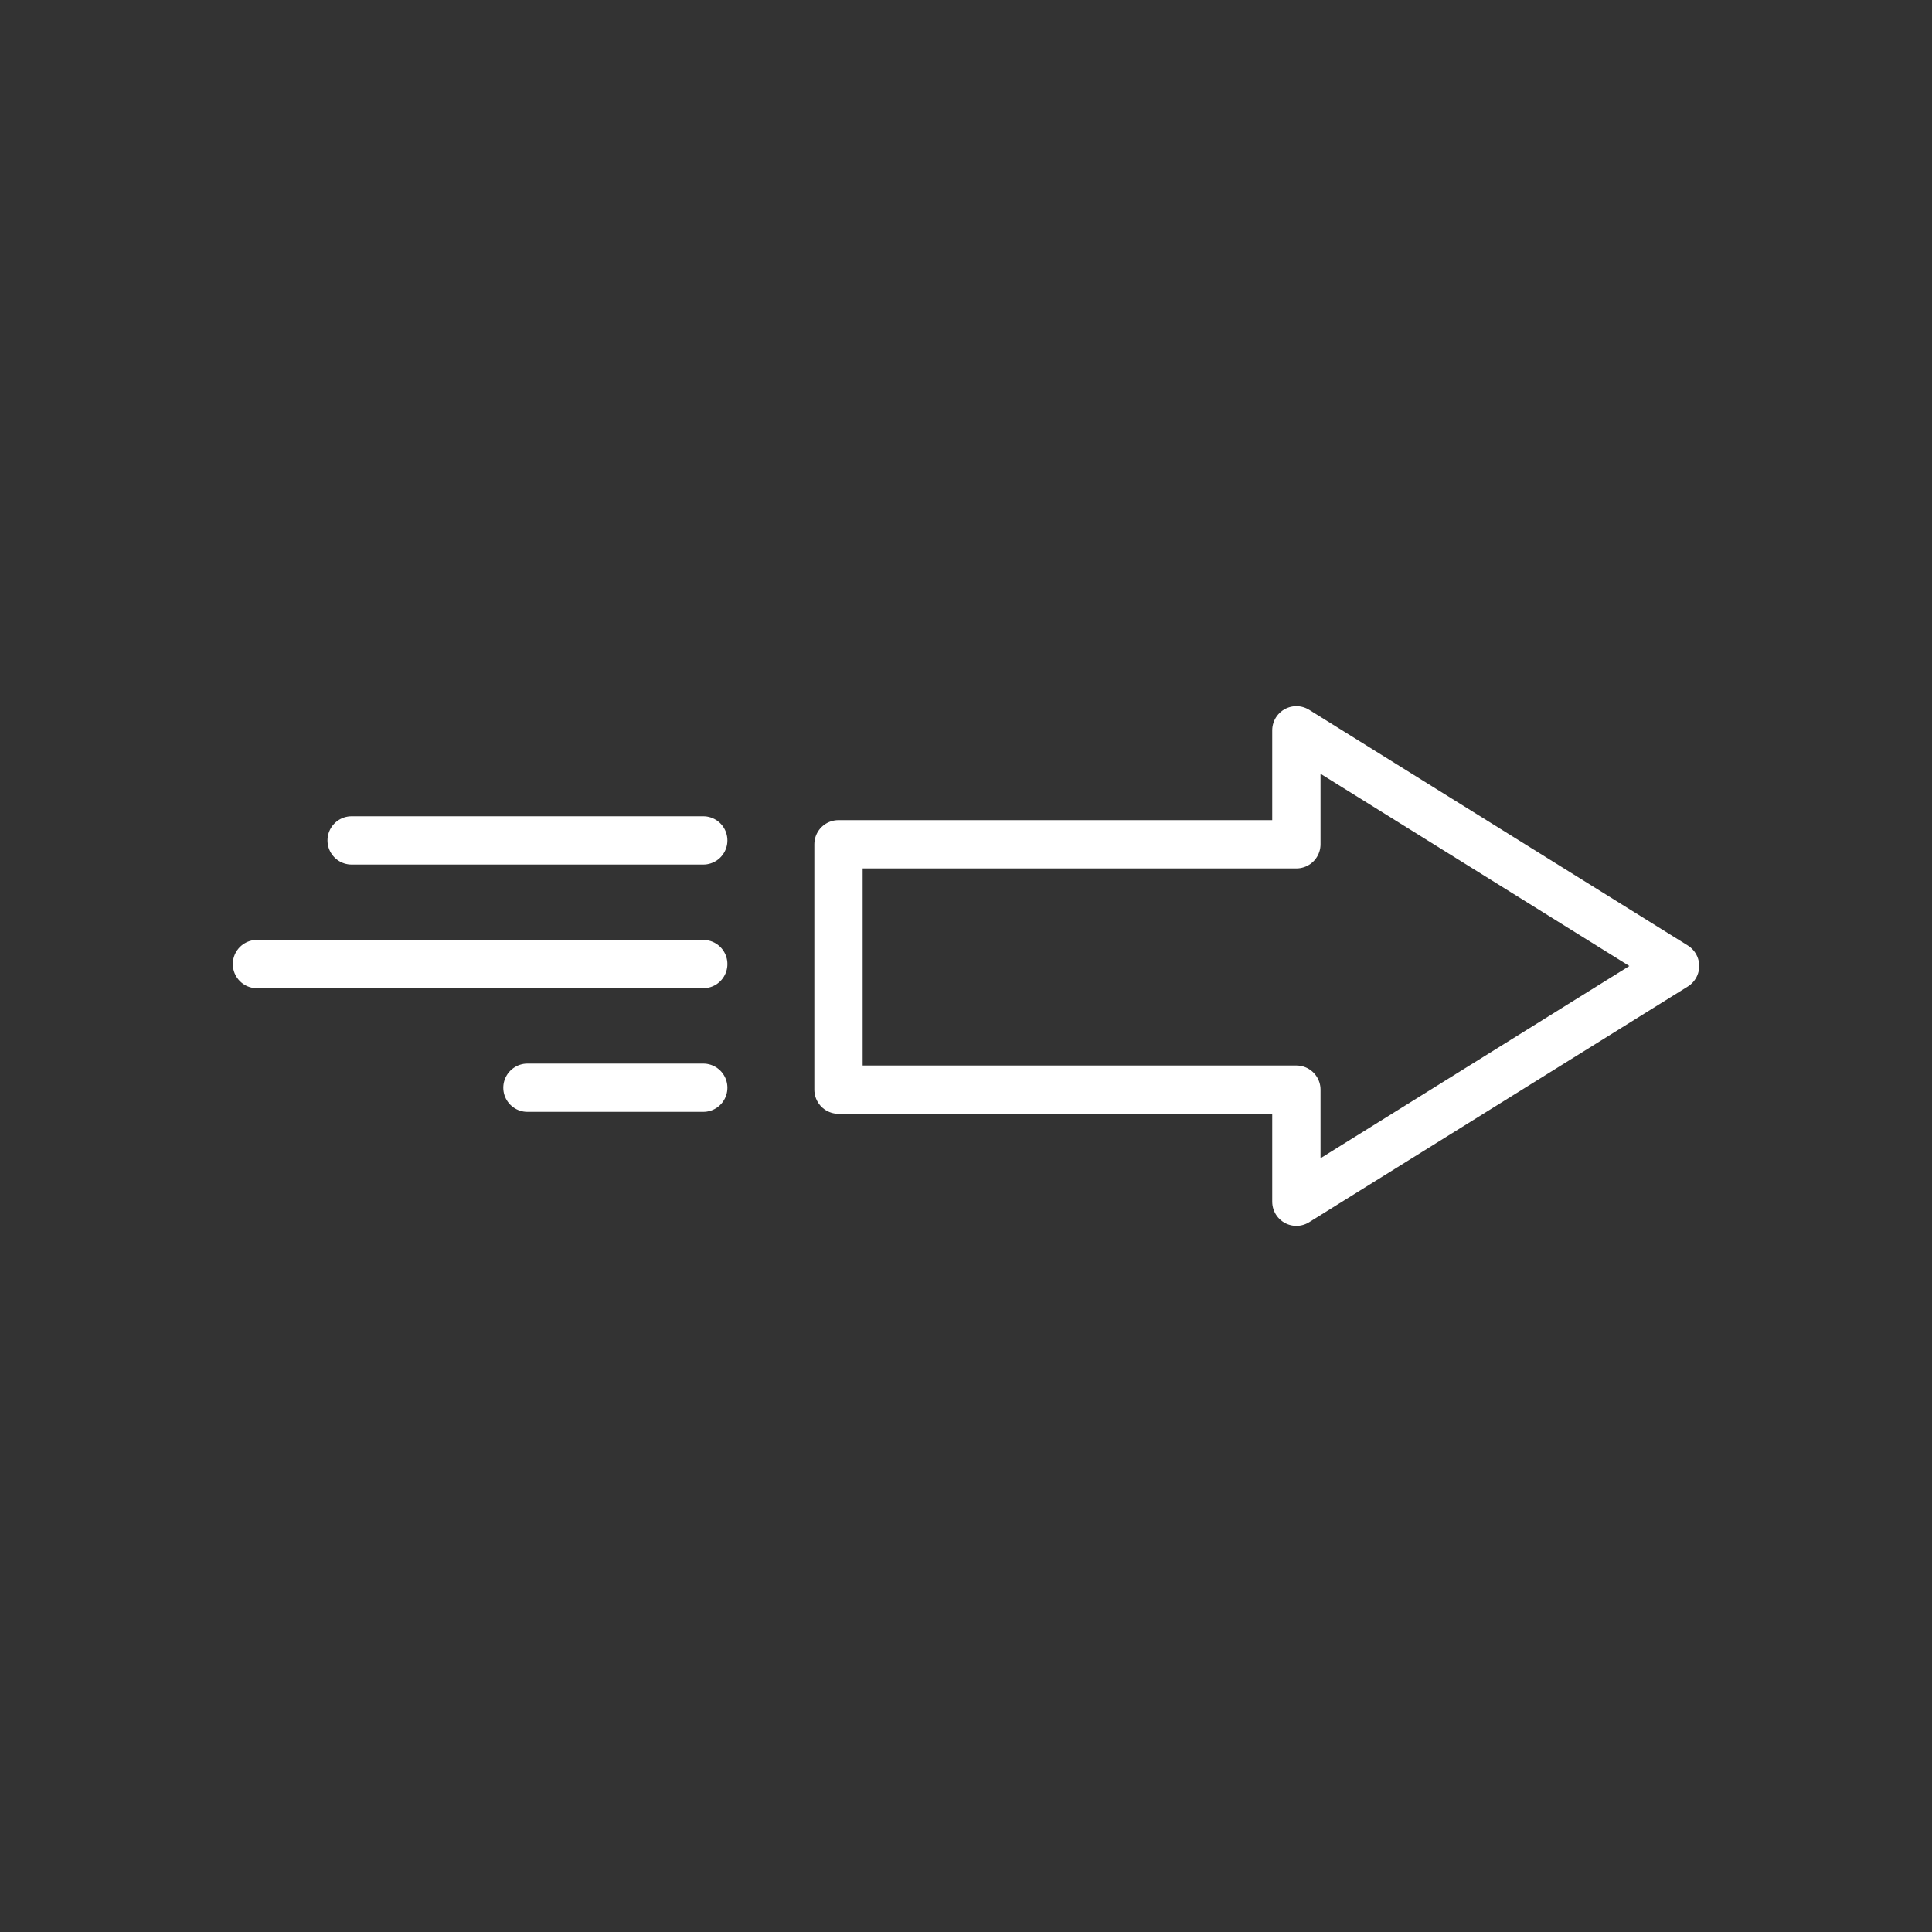 <?xml version="1.0" encoding="utf-8"?>
<!-- Generator: Adobe Illustrator 26.5.0, SVG Export Plug-In . SVG Version: 6.00 Build 0)  -->
<svg version="1.1" xmlns="http://www.w3.org/2000/svg" xmlns:xlink="http://www.w3.org/1999/xlink" x="0px" y="0px"
	 viewBox="0 0 100 100" style="enable-background:new 0 0 100 100;" xml:space="preserve">
<rect x="0" y="0" width="100" height="100" fill="#333333" stroke="none"/>
<style type="text/css">
	.st0{display:none;}
	.st1{display:inline;}
	.st2{display:inline;fill:#990099;}
	.st3{fill:#990099;}
	.st4{fill:none;stroke:#FFFFFF;stroke-width:2.5;stroke-linecap:round;stroke-linejoin:round;stroke-miterlimit:10;}
	.st5{fill:none;stroke:#FFFFFF;stroke-width:3.5;stroke-linecap:round;stroke-linejoin:round;stroke-miterlimit:10;}
	.st6{fill:#FFFFFF;}
	
		.st7{fill-rule:evenodd;clip-rule:evenodd;fill:none;stroke:#FFFFFF;stroke-width:2.5;stroke-linecap:round;stroke-linejoin:round;stroke-miterlimit:10;}
	.st8{fill:#FFFFFF;stroke:#FFFFFF;stroke-width:2.5;stroke-linecap:round;stroke-linejoin:round;stroke-miterlimit:10;}
	.st9{fill:none;stroke:#FFFFFF;stroke-width:2.5;stroke-linecap:round;stroke-linejoin:round;}
	.st10{fill:none;stroke:#FFFFFF;stroke-width:1.5;stroke-linecap:round;stroke-linejoin:round;stroke-miterlimit:10;}
	
		.st11{fill-rule:evenodd;clip-rule:evenodd;fill:none;stroke:#FFFFFF;stroke-width:1.5;stroke-linecap:round;stroke-linejoin:round;stroke-miterlimit:10;}
	.st12{fill:none;stroke:#990099;stroke-width:2.5;stroke-linecap:round;stroke-linejoin:round;stroke-miterlimit:10;}
	.st13{fill:none;stroke:#990099;stroke-width:3.5;stroke-linecap:round;stroke-linejoin:round;stroke-miterlimit:10;}
	
		.st14{fill-rule:evenodd;clip-rule:evenodd;fill:none;stroke:#990099;stroke-width:2.5;stroke-linecap:round;stroke-linejoin:round;stroke-miterlimit:10;}
	.st15{fill:#990099;stroke:#990099;stroke-width:2.5;stroke-linecap:round;stroke-linejoin:round;stroke-miterlimit:10;}
	.st16{fill:none;stroke:#990099;stroke-width:2.5;stroke-linecap:round;stroke-linejoin:round;}
	.st17{fill:none;}
	.st18{fill:none;stroke:#000000;stroke-width:0.3;stroke-miterlimit:10;}
	.st19{fill:#454545;}
	.st20{fill:none;stroke:#990099;stroke-miterlimit:10;}
	.st21{fill:none;stroke:#990099;stroke-width:1.5;stroke-miterlimit:10;}
	.st22{fill:none;stroke:#990099;stroke-width:2;stroke-miterlimit:10;}
	.st23{fill:none;stroke:#990099;stroke-width:2.5;stroke-miterlimit:10;}
	.st24{fill:none;stroke:#FF00B1;stroke-width:0.5;stroke-miterlimit:10;}
	.st25{fill:none;stroke:#FF00B1;stroke-width:0.5;stroke-miterlimit:10;stroke-dasharray:2,2;}
	.st26{fill:none;stroke:#990099;stroke-width:4;stroke-miterlimit:10;}
	.st27{fill:none;stroke:#000000;stroke-width:4;stroke-miterlimit:10;}
	.st28{fill:url(#SVGID_00000101091531663053611830000014041665670837991054_);}
	.st29{fill:none;stroke:#000000;stroke-width:4;stroke-linecap:round;stroke-linejoin:round;stroke-miterlimit:10;}
	.st30{fill:url(#SVGID_00000041982090303219887700000014446200825860865681_);}
	.st31{fill:#FFFFFF;stroke:#000000;stroke-width:4;stroke-linecap:round;stroke-linejoin:round;stroke-miterlimit:10;}
	.st32{fill:url(#SVGID_00000078013189484861633130000002150455954975026819_);}
	.st33{fill:none;stroke:#FFFFFF;stroke-width:4;stroke-linecap:round;stroke-linejoin:round;stroke-miterlimit:10;}
	.st34{stroke:#000000;stroke-width:6;stroke-linecap:round;stroke-linejoin:round;stroke-miterlimit:10;}
	.st35{fill:url(#SVGID_00000124135013027654102540000003683376222066354049_);}
	.st36{fill:url(#SVGID_00000126301562328639096070000002322490209328737980_);}
	.st37{fill:url(#SVGID_00000063596852418659885560000008235119241032141744_);}
	.st38{fill:url(#SVGID_00000068667883124335404000000000649479241461400995_);}
	.st39{fill:url(#SVGID_00000003818737070130422320000003260262372761214359_);}
	.st40{fill:url(#SVGID_00000009570268709835273600000005475653504677066926_);}
	.st41{fill:url(#SVGID_00000100345098330266571980000006360449287271301802_);}
	.st42{fill:url(#SVGID_00000150789052239356522690000003191943845736861855_);}
	.st43{fill:url(#SVGID_00000087375476675338362080000015660414518064028560_);}
	.st44{fill:url(#SVGID_00000165934215050600603950000015513474733091895219_);}
	.st45{fill:url(#SVGID_00000077308865084237693210000014969905194592084908_);}
	.st46{fill:url(#SVGID_00000093855251344467502020000001380026036035378075_);}
	.st47{fill:url(#SVGID_00000133488611710719019490000011795077803494379917_);}
	.st48{fill:url(#SVGID_00000142136610808615964190000003949377318184952508_);}
	.st49{fill:url(#SVGID_00000133523959180835306980000012522048914406010549_);}
	.st50{fill:url(#SVGID_00000103948530429636207590000003350259702086004879_);}
	.st51{fill:url(#SVGID_00000149374912240441749340000001781684425886940334_);}
	.st52{fill:url(#SVGID_00000017501473030627786290000004355115007271877262_);}
	.st53{fill:none;stroke:#000000;stroke-width:4;stroke-linejoin:round;stroke-miterlimit:10;}
	.st54{fill:url(#SVGID_00000170253147500307719710000004137720065742208683_);}
	.st55{fill:url(#SVGID_00000173851999428419575990000013976445225742140074_);}
	.st56{fill:url(#SVGID_00000059991479155845193710000000086793946409638844_);}
	.st57{fill:url(#SVGID_00000181798190063495395620000004322676703753812919_);}
	.st58{fill:url(#SVGID_00000144334826736693202210000014523990081658722443_);}
	.st59{fill:url(#SVGID_00000149359627709953144520000018028520577585266583_);}
	.st60{fill:url(#SVGID_00000120529954729760205720000003490963255328390831_);}
	.st61{fill:url(#SVGID_00000093881937794644372040000012247005566303762617_);}
	.st62{fill:url(#SVGID_00000123418312198144532250000002397988134104911548_);}
</style>
<g id="Labels" class="st0">
</g>
<g id="Purple_Circles" class="st0">
	<circle class="st2" cx="50" cy="50" r="50"/>
</g>
<g id="Icons__x28_White_x29_">
	<g>
		<polygon class="st4" points="86.7,50 76.9,56.1 67.1,62.2 67.1,56.4 43.4,56.4 43.4,43.7 67.1,43.7 67.1,37.8 76.9,43.9 		"/>
		<line class="st4" x1="18.2" y1="43.5" x2="36.4" y2="43.5"/>
		<line class="st4" x1="27.3" y1="56.3" x2="36.4" y2="56.3"/>
		<line class="st4" x1="13.3" y1="49.9" x2="36.4" y2="49.9"/>
	</g>
</g>
<g id="Icons__x28_Purple_x29_">
</g>
<g id="Categories">
</g>
</svg>
